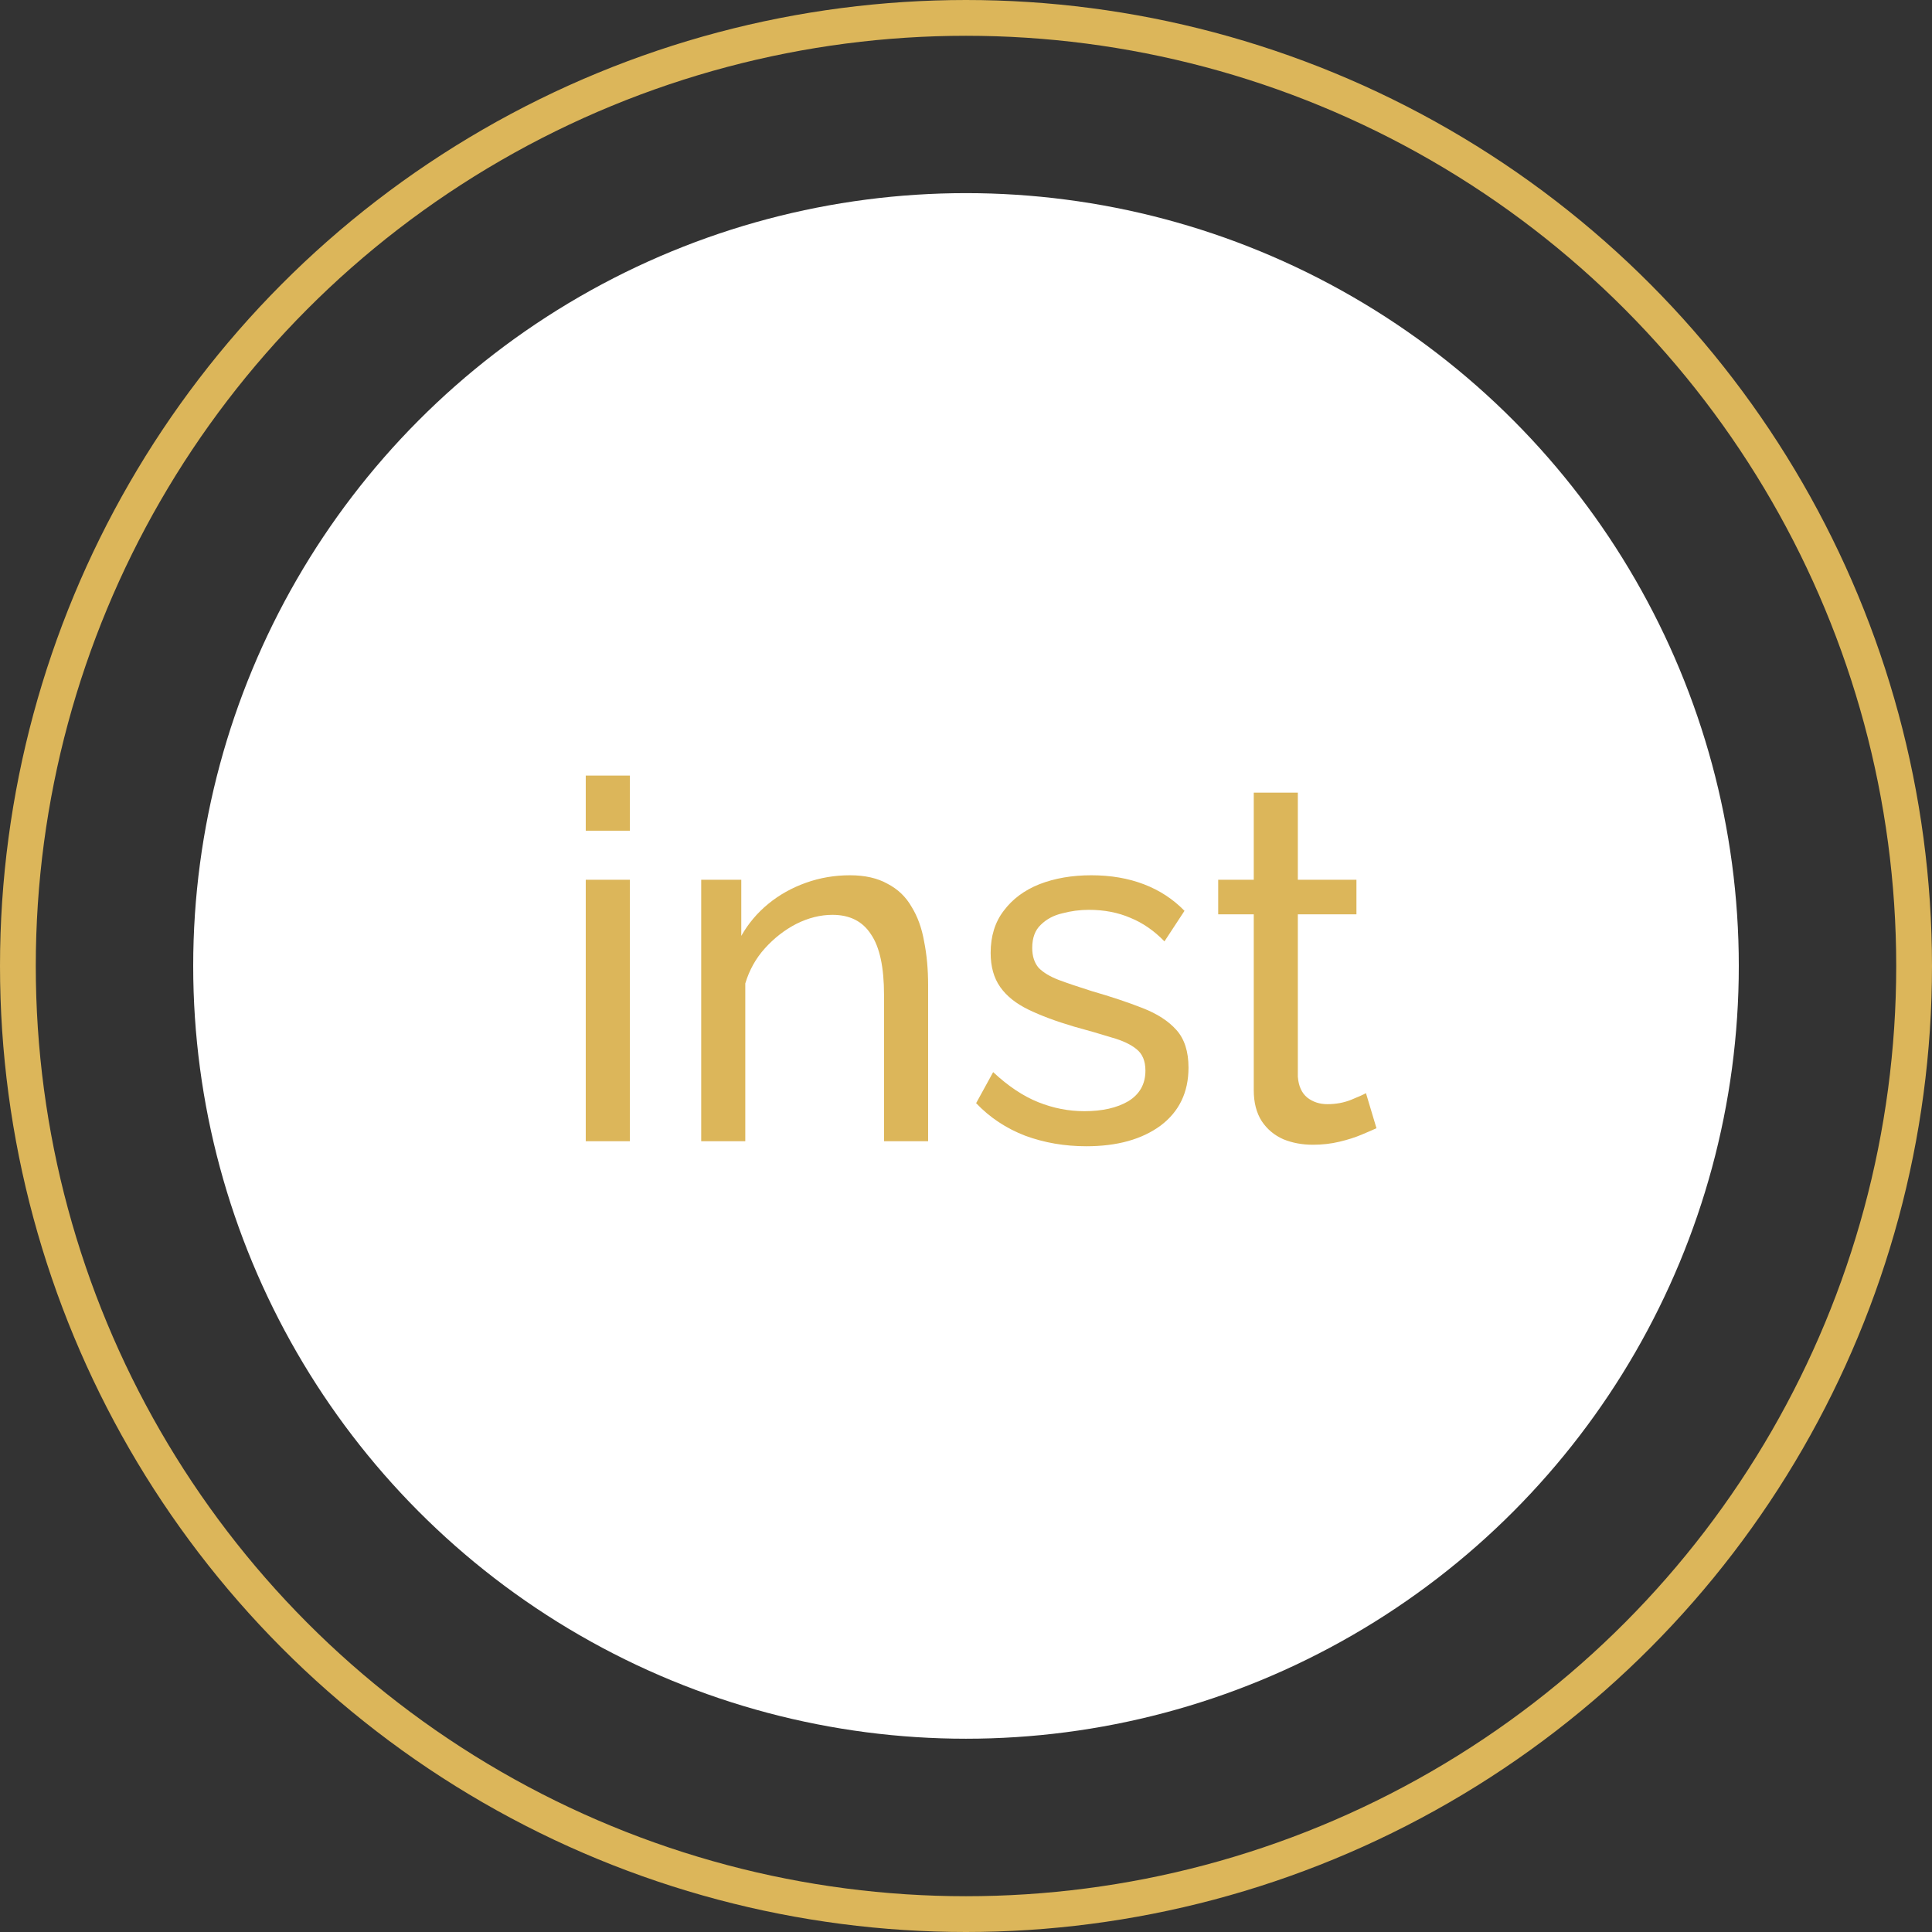 <?xml version="1.0" encoding="UTF-8"?> <svg xmlns="http://www.w3.org/2000/svg" width="54" height="54" viewBox="0 0 54 54" fill="none"><rect x="0" y="0" width="54" height="54" fill="#333333" stroke="none"/><circle cx="27" cy="27" r="26.5" stroke="#DCB65A"></circle><circle cx="27" cy="26.998" r="21.6" fill="white"></circle><path d="M16.372 31.898V24.59H17.605V31.898H16.372ZM16.372 23.218V21.678H17.605V23.218H16.372ZM25.941 31.898H24.709V27.81C24.709 27.036 24.588 26.471 24.345 26.116C24.112 25.752 23.752 25.57 23.267 25.57C22.931 25.57 22.595 25.654 22.259 25.822C21.932 25.99 21.638 26.219 21.377 26.508C21.125 26.788 20.943 27.115 20.831 27.488V31.898H19.599V24.59H20.719V26.158C20.915 25.813 21.167 25.514 21.475 25.262C21.783 25.01 22.133 24.814 22.525 24.674C22.917 24.534 23.328 24.464 23.757 24.464C24.177 24.464 24.527 24.544 24.807 24.702C25.096 24.852 25.32 25.066 25.479 25.346C25.647 25.617 25.764 25.939 25.829 26.312C25.904 26.686 25.941 27.092 25.941 27.53V31.898ZM30.363 32.038C29.756 32.038 29.187 31.94 28.655 31.744C28.123 31.539 27.666 31.236 27.283 30.834L27.759 29.966C28.179 30.358 28.599 30.638 29.019 30.806C29.439 30.974 29.868 31.058 30.307 31.058C30.811 31.058 31.222 30.965 31.539 30.778C31.856 30.582 32.015 30.298 32.015 29.924C32.015 29.654 31.931 29.453 31.763 29.322C31.604 29.192 31.376 29.084 31.077 29C30.778 28.907 30.424 28.804 30.013 28.692C29.509 28.543 29.084 28.384 28.739 28.216C28.394 28.048 28.132 27.838 27.955 27.586C27.778 27.334 27.689 27.017 27.689 26.634C27.689 26.168 27.81 25.776 28.053 25.458C28.296 25.132 28.627 24.884 29.047 24.716C29.476 24.548 29.962 24.464 30.503 24.464C31.044 24.464 31.534 24.548 31.973 24.716C32.412 24.884 32.79 25.132 33.107 25.458L32.547 26.312C32.258 26.014 31.94 25.794 31.595 25.654C31.25 25.505 30.862 25.43 30.433 25.43C30.181 25.43 29.934 25.463 29.691 25.528C29.448 25.584 29.248 25.692 29.089 25.85C28.93 26 28.851 26.214 28.851 26.494C28.851 26.728 28.912 26.914 29.033 27.054C29.164 27.185 29.35 27.297 29.593 27.39C29.845 27.484 30.148 27.586 30.503 27.698C31.054 27.857 31.53 28.016 31.931 28.174C32.342 28.333 32.659 28.538 32.883 28.79C33.107 29.042 33.219 29.392 33.219 29.84C33.219 30.531 32.958 31.072 32.435 31.464C31.912 31.847 31.222 32.038 30.363 32.038ZM38.473 31.534C38.37 31.581 38.23 31.642 38.053 31.716C37.876 31.791 37.67 31.856 37.437 31.912C37.203 31.968 36.956 31.996 36.695 31.996C36.396 31.996 36.121 31.945 35.869 31.842C35.617 31.73 35.416 31.562 35.267 31.338C35.117 31.105 35.043 30.816 35.043 30.47V25.556H34.049V24.59H35.043V22.154H36.275V24.59H37.913V25.556H36.275V30.092C36.294 30.354 36.382 30.55 36.541 30.68C36.7 30.802 36.886 30.862 37.101 30.862C37.343 30.862 37.568 30.82 37.773 30.736C37.978 30.652 38.114 30.592 38.179 30.554L38.473 31.534Z" fill="#DCB65A"></path></svg> 